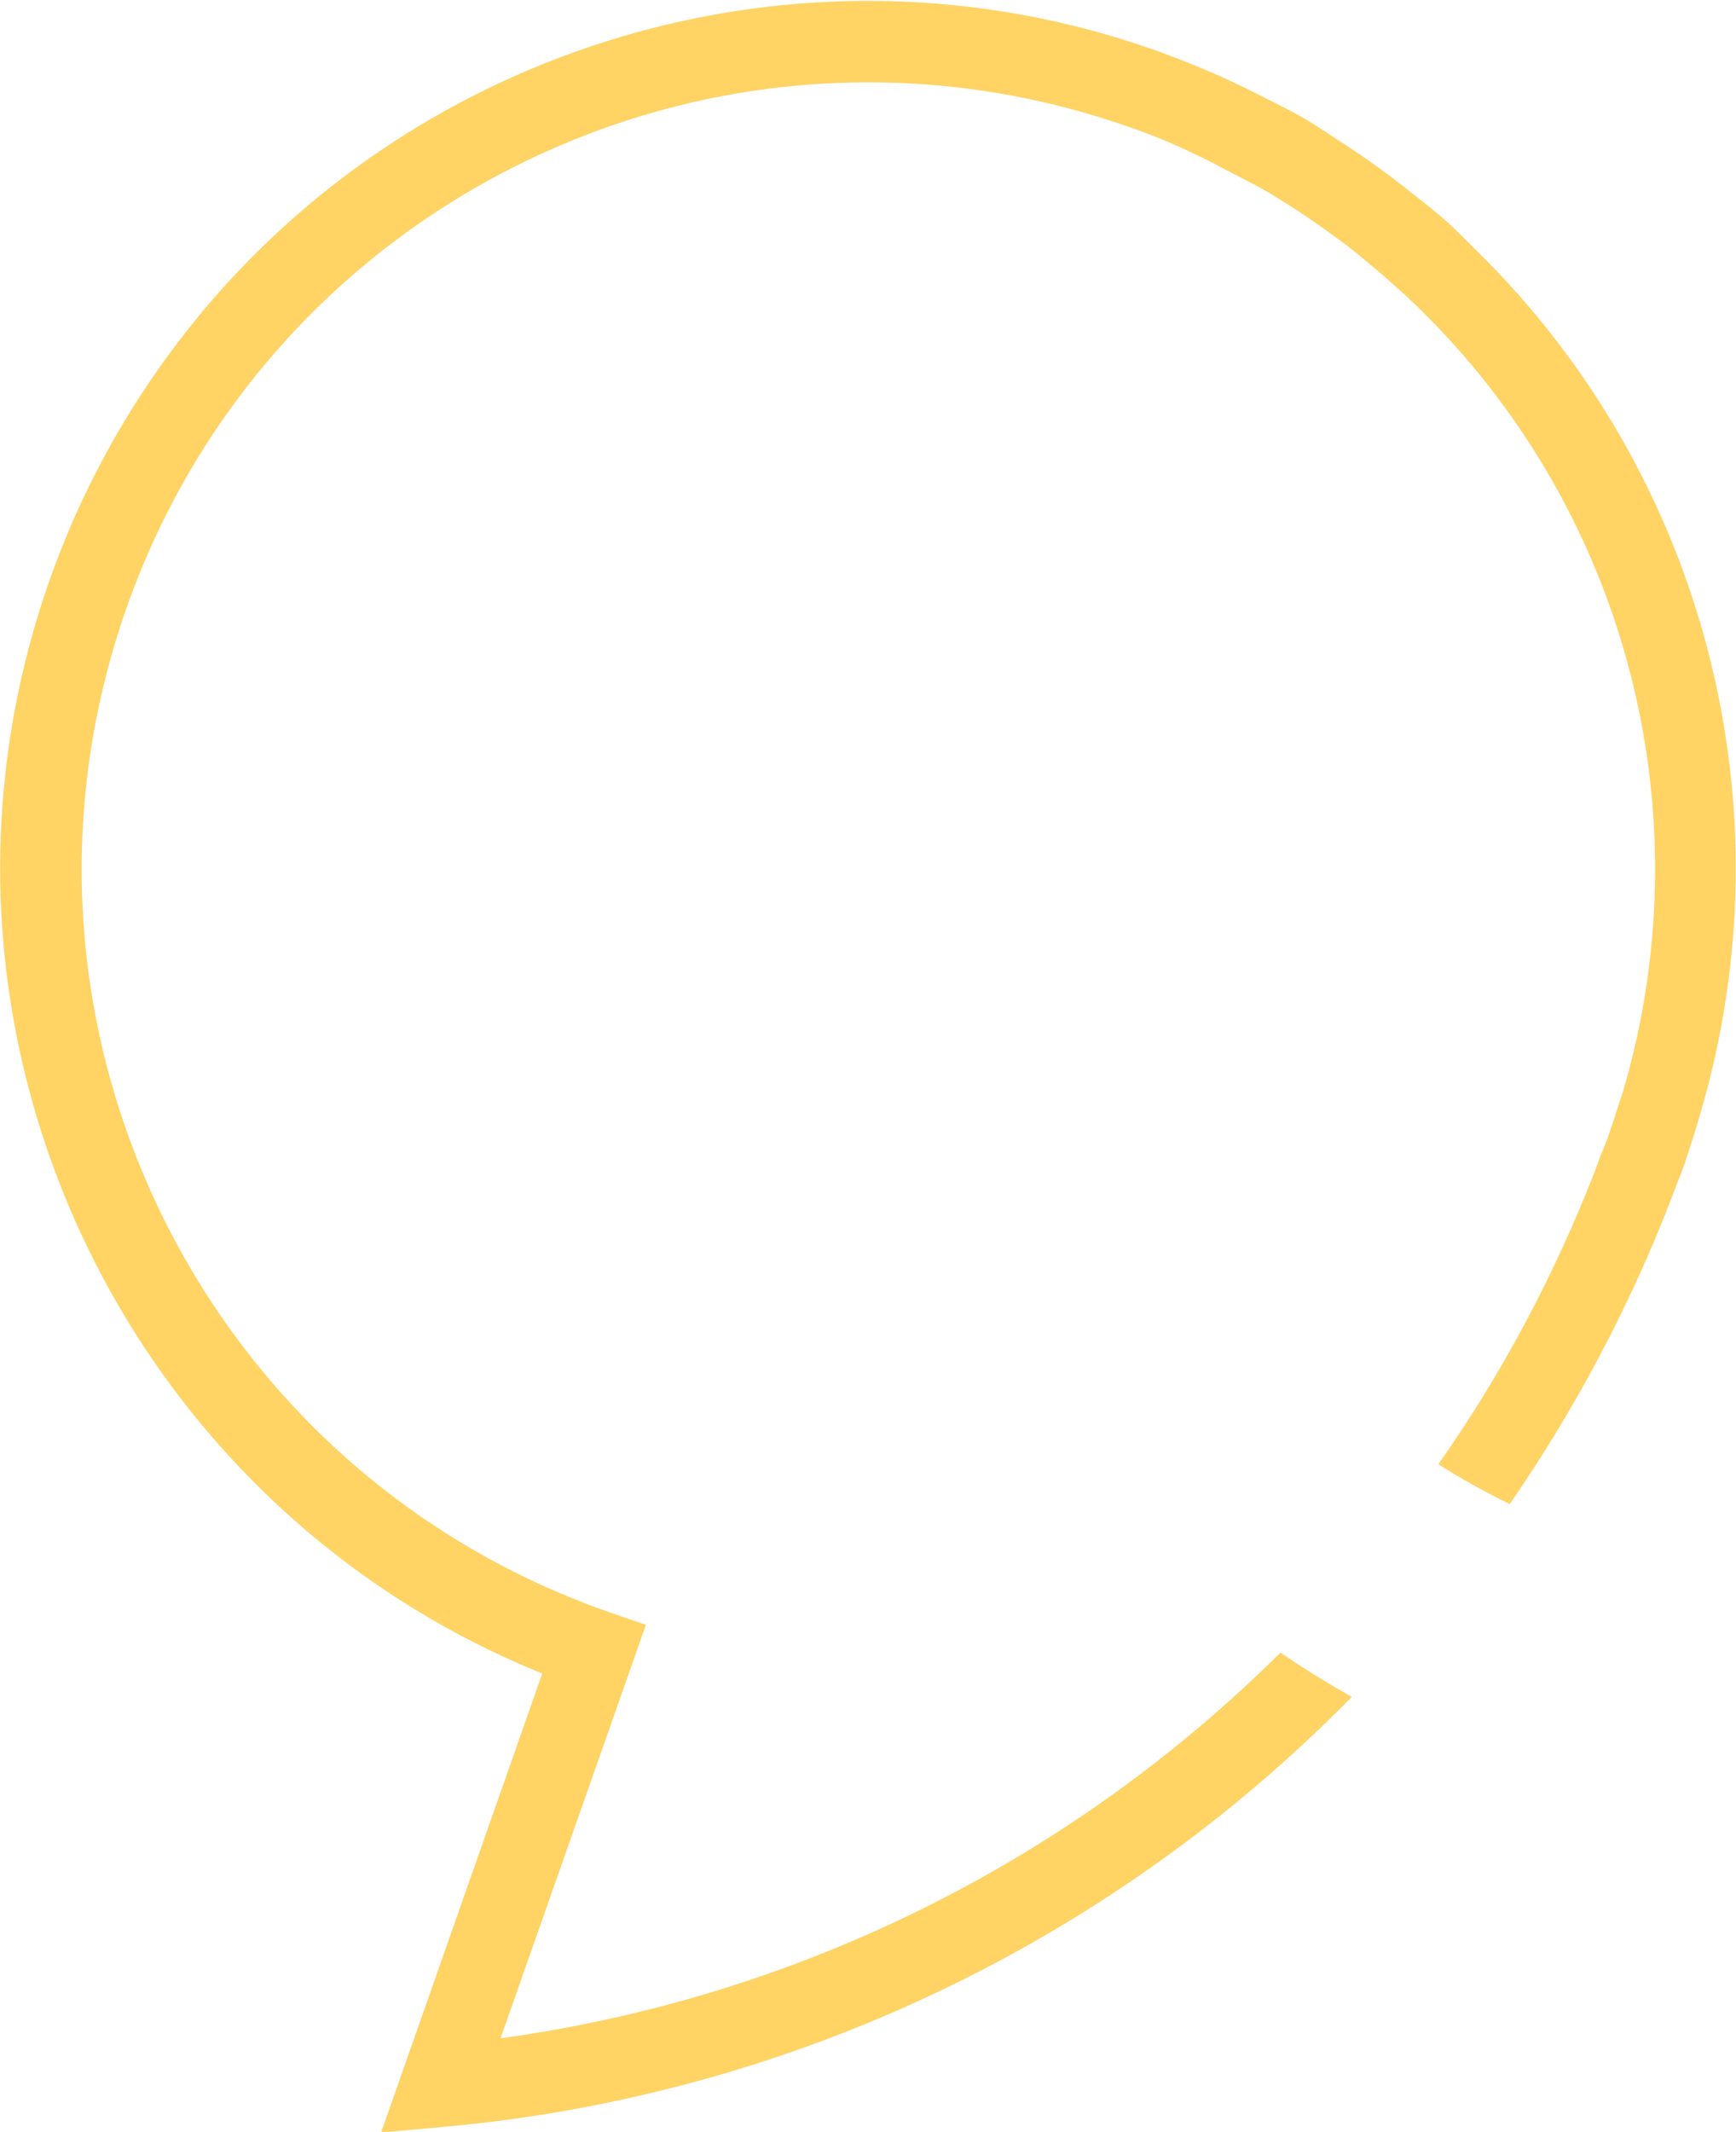 <?xml version="1.0" encoding="utf-8"?>
<!-- Generator: Adobe Illustrator 24.3.0, SVG Export Plug-In . SVG Version: 6.00 Build 0)  -->
<svg version="1.1" id="Camada_1" xmlns="http://www.w3.org/2000/svg" xmlns:xlink="http://www.w3.org/1999/xlink" x="0px" y="0px"
	 viewBox="0 0 274.7 337.2" style="enable-background:new 0 0 274.7 337.2;" xml:space="preserve">
<style type="text/css">
	.st0{fill:#FFD364;}
</style>
<g id="Grupo_6619" transform="translate(-404.996 -221)">
	<path id="Caminho_5776" class="st0" d="M638.8,260.8c-1.6-1.6-3.2-3.2-4.8-4.7c-1.7-1.5-3.6-3-5.4-4.4c-3.6-2.9-7.3-5.6-11.2-8.1
		c-2-1.3-3.9-2.6-5.9-3.8c-2.1-1.2-4.3-2.3-6.5-3.4c-67.3-34.7-150-8.2-184.7,59.1c-2.9,5.6-5.4,11.4-7.5,17.4
		c-24.4,69.4,10.5,145.5,78,172.8l-25.5,72.6l10-0.9c54.4-4.9,105.3-29,143.6-68c-3.9-2.2-7.6-4.5-11.3-7
		c-33.4,33.2-76.7,54.6-123.4,61l23-65.4l-6.1-2.1c-64.8-22.8-98.9-93.8-76.1-158.7c22.8-64.8,93.8-98.9,158.7-76.1
		c3.5,1.2,6.9,2.6,10.2,4.2c2.2,1,4.2,2.1,6.3,3.2s4.2,2.1,6.1,3.3c3.8,2.3,7.5,4.8,11.1,7.5c1.8,1.3,3.5,2.8,5.2,4.2s3.3,2.9,5,4.4
		c34.3,32.1,47.5,80.7,34.2,125.8l-0.5,1.5c-0.5,1.5-1,3.1-1.5,4.6c-0.5,1.5-1.1,3-1.7,4.4l-0.6,1.7c-6.4,16.5-14.7,32.2-24.9,46.7
		c3.6,2.3,7.4,4.4,11.3,6.3c10.4-15.1,19-31.3,25.6-48.4l0.6-1.6c0.6-1.6,1.3-3.2,1.8-4.9c0.6-1.7,1.1-3.4,1.6-5l0.5-1.7
		C688.4,348.7,674.8,296.2,638.8,260.8z"/>
</g>
</svg>
